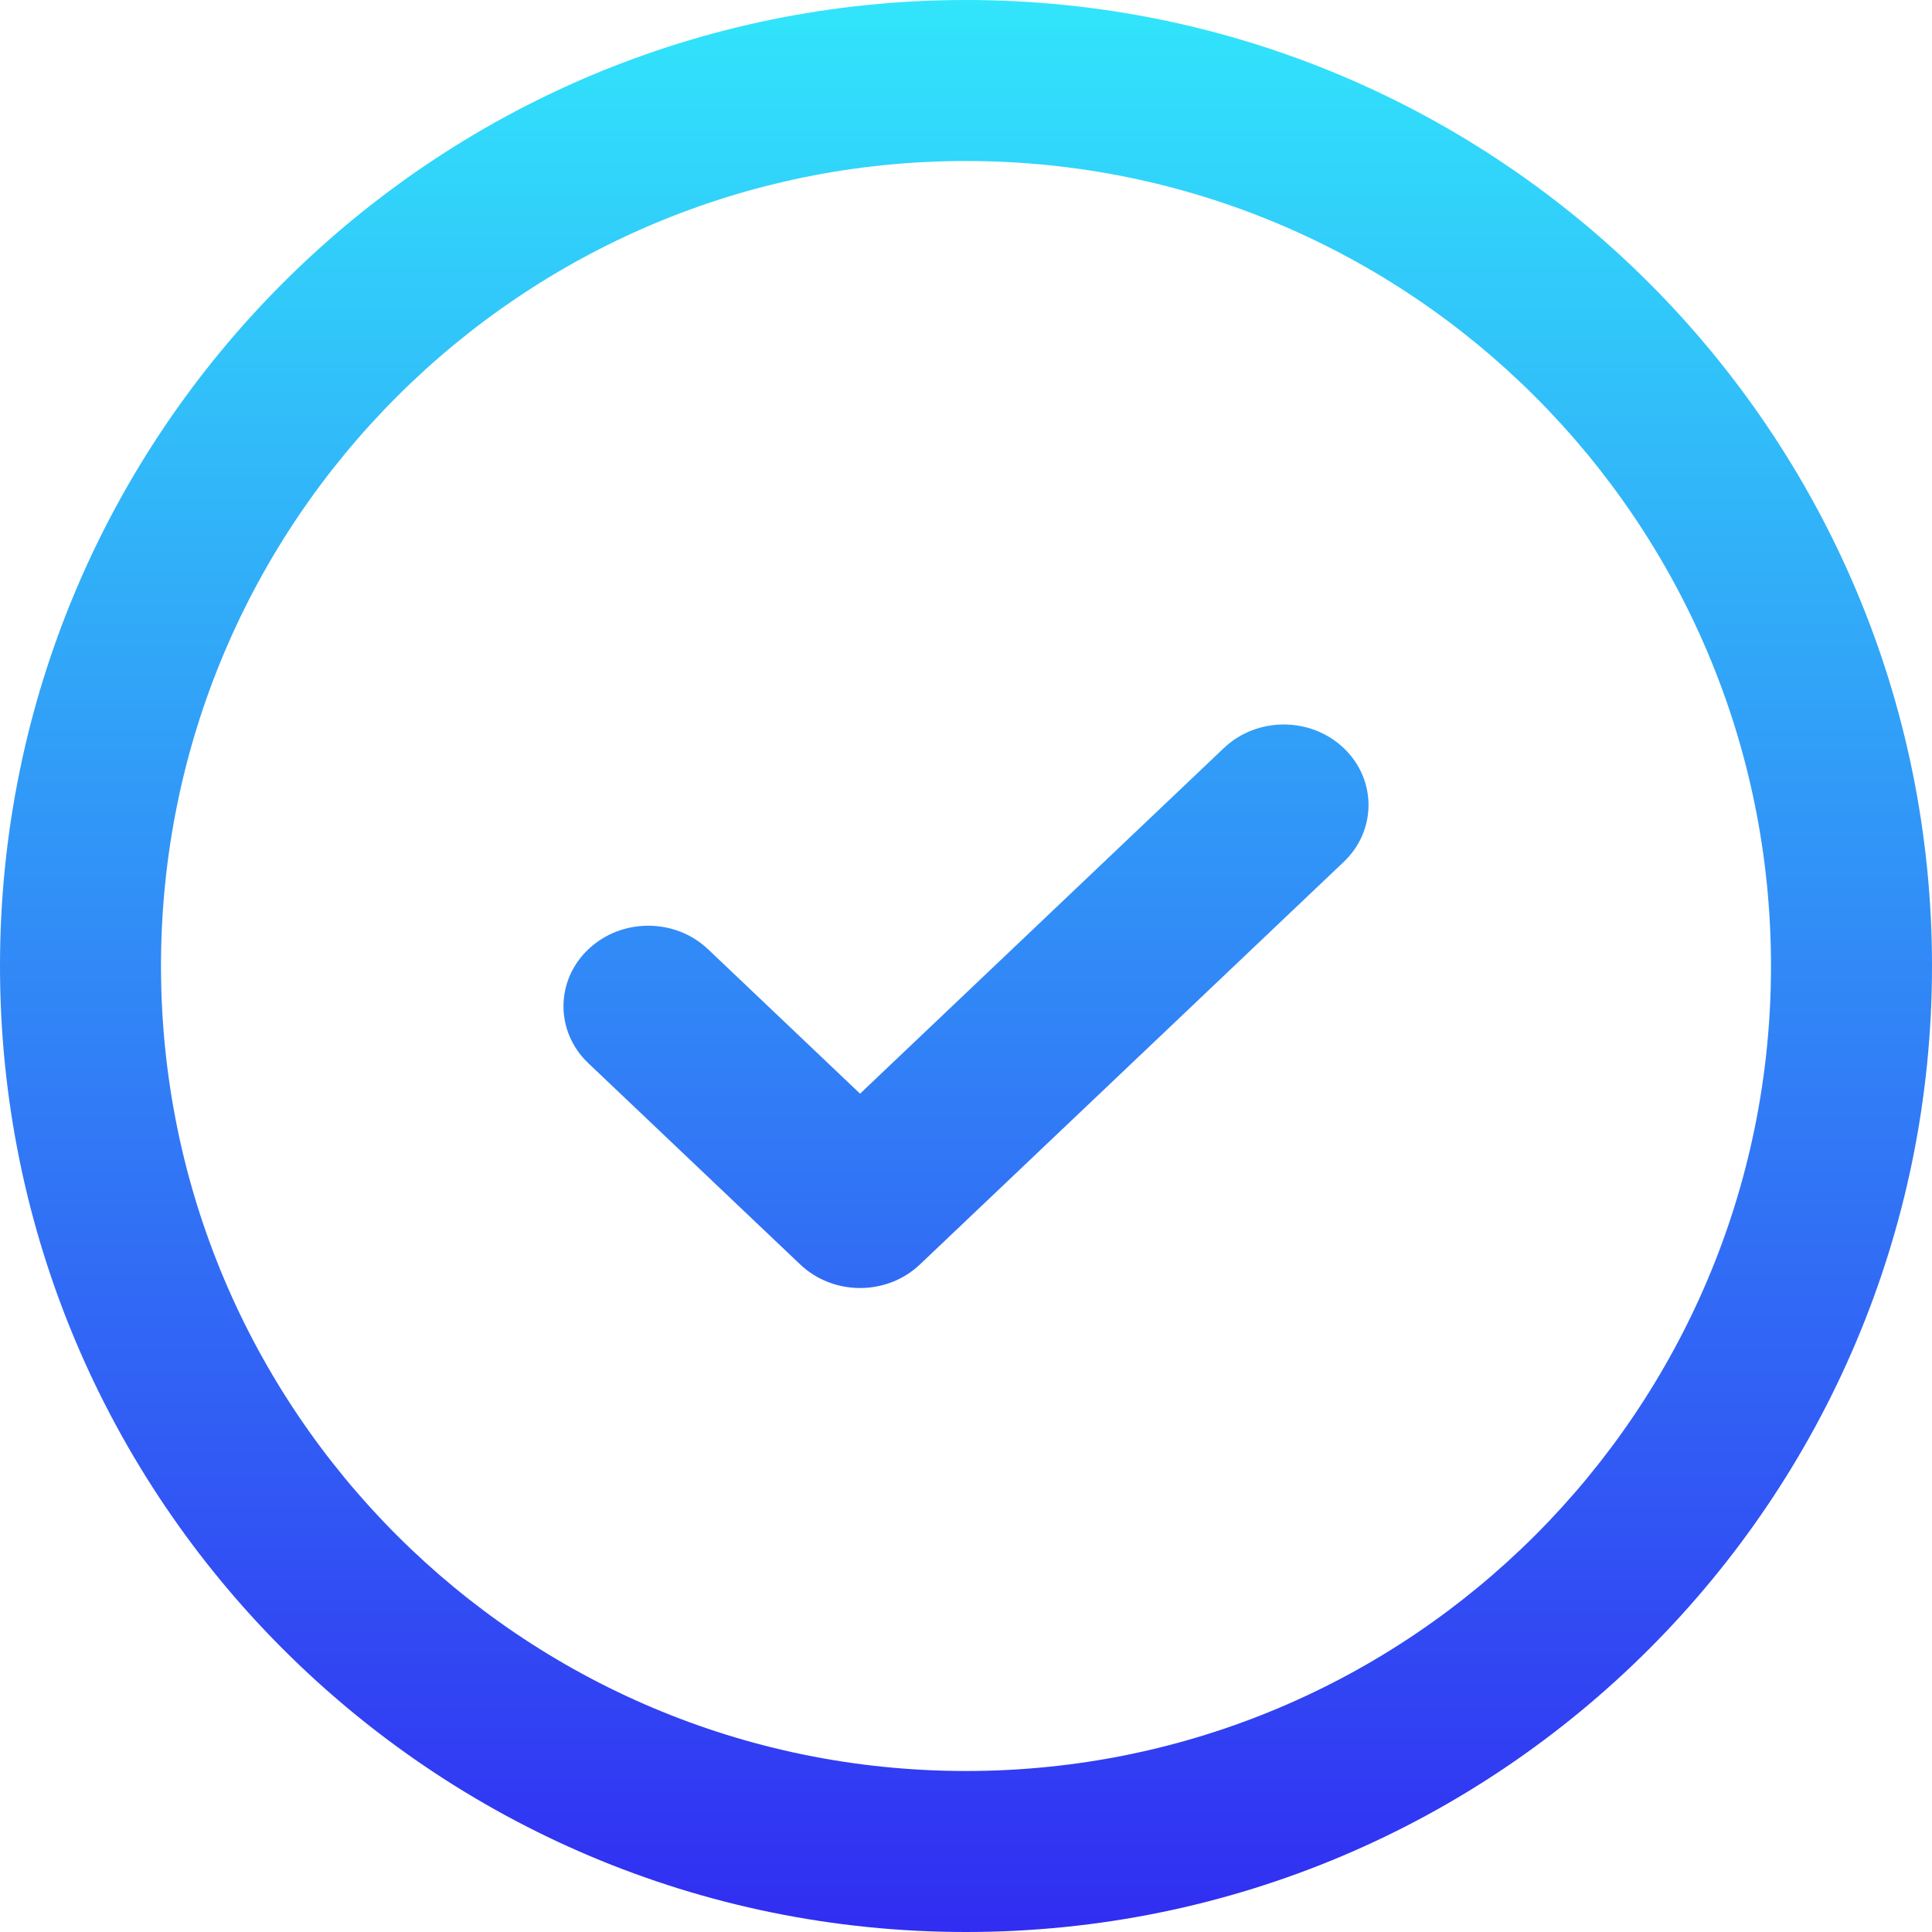 <svg width="24" height="24" viewBox="0 0 24 24" fill="none" xmlns="http://www.w3.org/2000/svg">
<path fill-rule="evenodd" clip-rule="evenodd" d="M12 22C17.523 22 22 17.523 22 12C22 6.477 17.523 2 12 2C6.477 2 2 6.477 2 12C2 17.523 6.477 22 12 22ZM12 24C18.627 24 24 18.627 24 12C24 5.373 18.627 0 12 0C5.373 0 0 5.373 0 12C0 18.627 5.373 24 12 24Z" fill="url(#paint0_linear_56_51)"/>
<path fill-rule="evenodd" clip-rule="evenodd" d="M16.692 9.293C17.103 9.683 17.103 10.317 16.692 10.707L11.428 15.707C11.018 16.098 10.351 16.098 9.94 15.707L7.308 13.207C6.897 12.817 6.897 12.183 7.308 11.793C7.719 11.402 8.386 11.402 8.797 11.793L10.684 13.586L15.203 9.293C15.614 8.902 16.281 8.902 16.692 9.293Z" fill="url(#paint1_linear_56_51)"/>
<defs>
<linearGradient id="paint0_linear_56_51" x1="12" y1="0" x2="12" y2="24" gradientUnits="userSpaceOnUse">
<stop stop-color="#31E5FB"/>
<stop offset="1" stop-color="#312DF2"/>
</linearGradient>
<linearGradient id="paint1_linear_56_51" x1="12" y1="0" x2="12" y2="24" gradientUnits="userSpaceOnUse">
<stop stop-color="#31E5FB"/>
<stop offset="1" stop-color="#312DF2"/>
</linearGradient>
</defs>
</svg>
